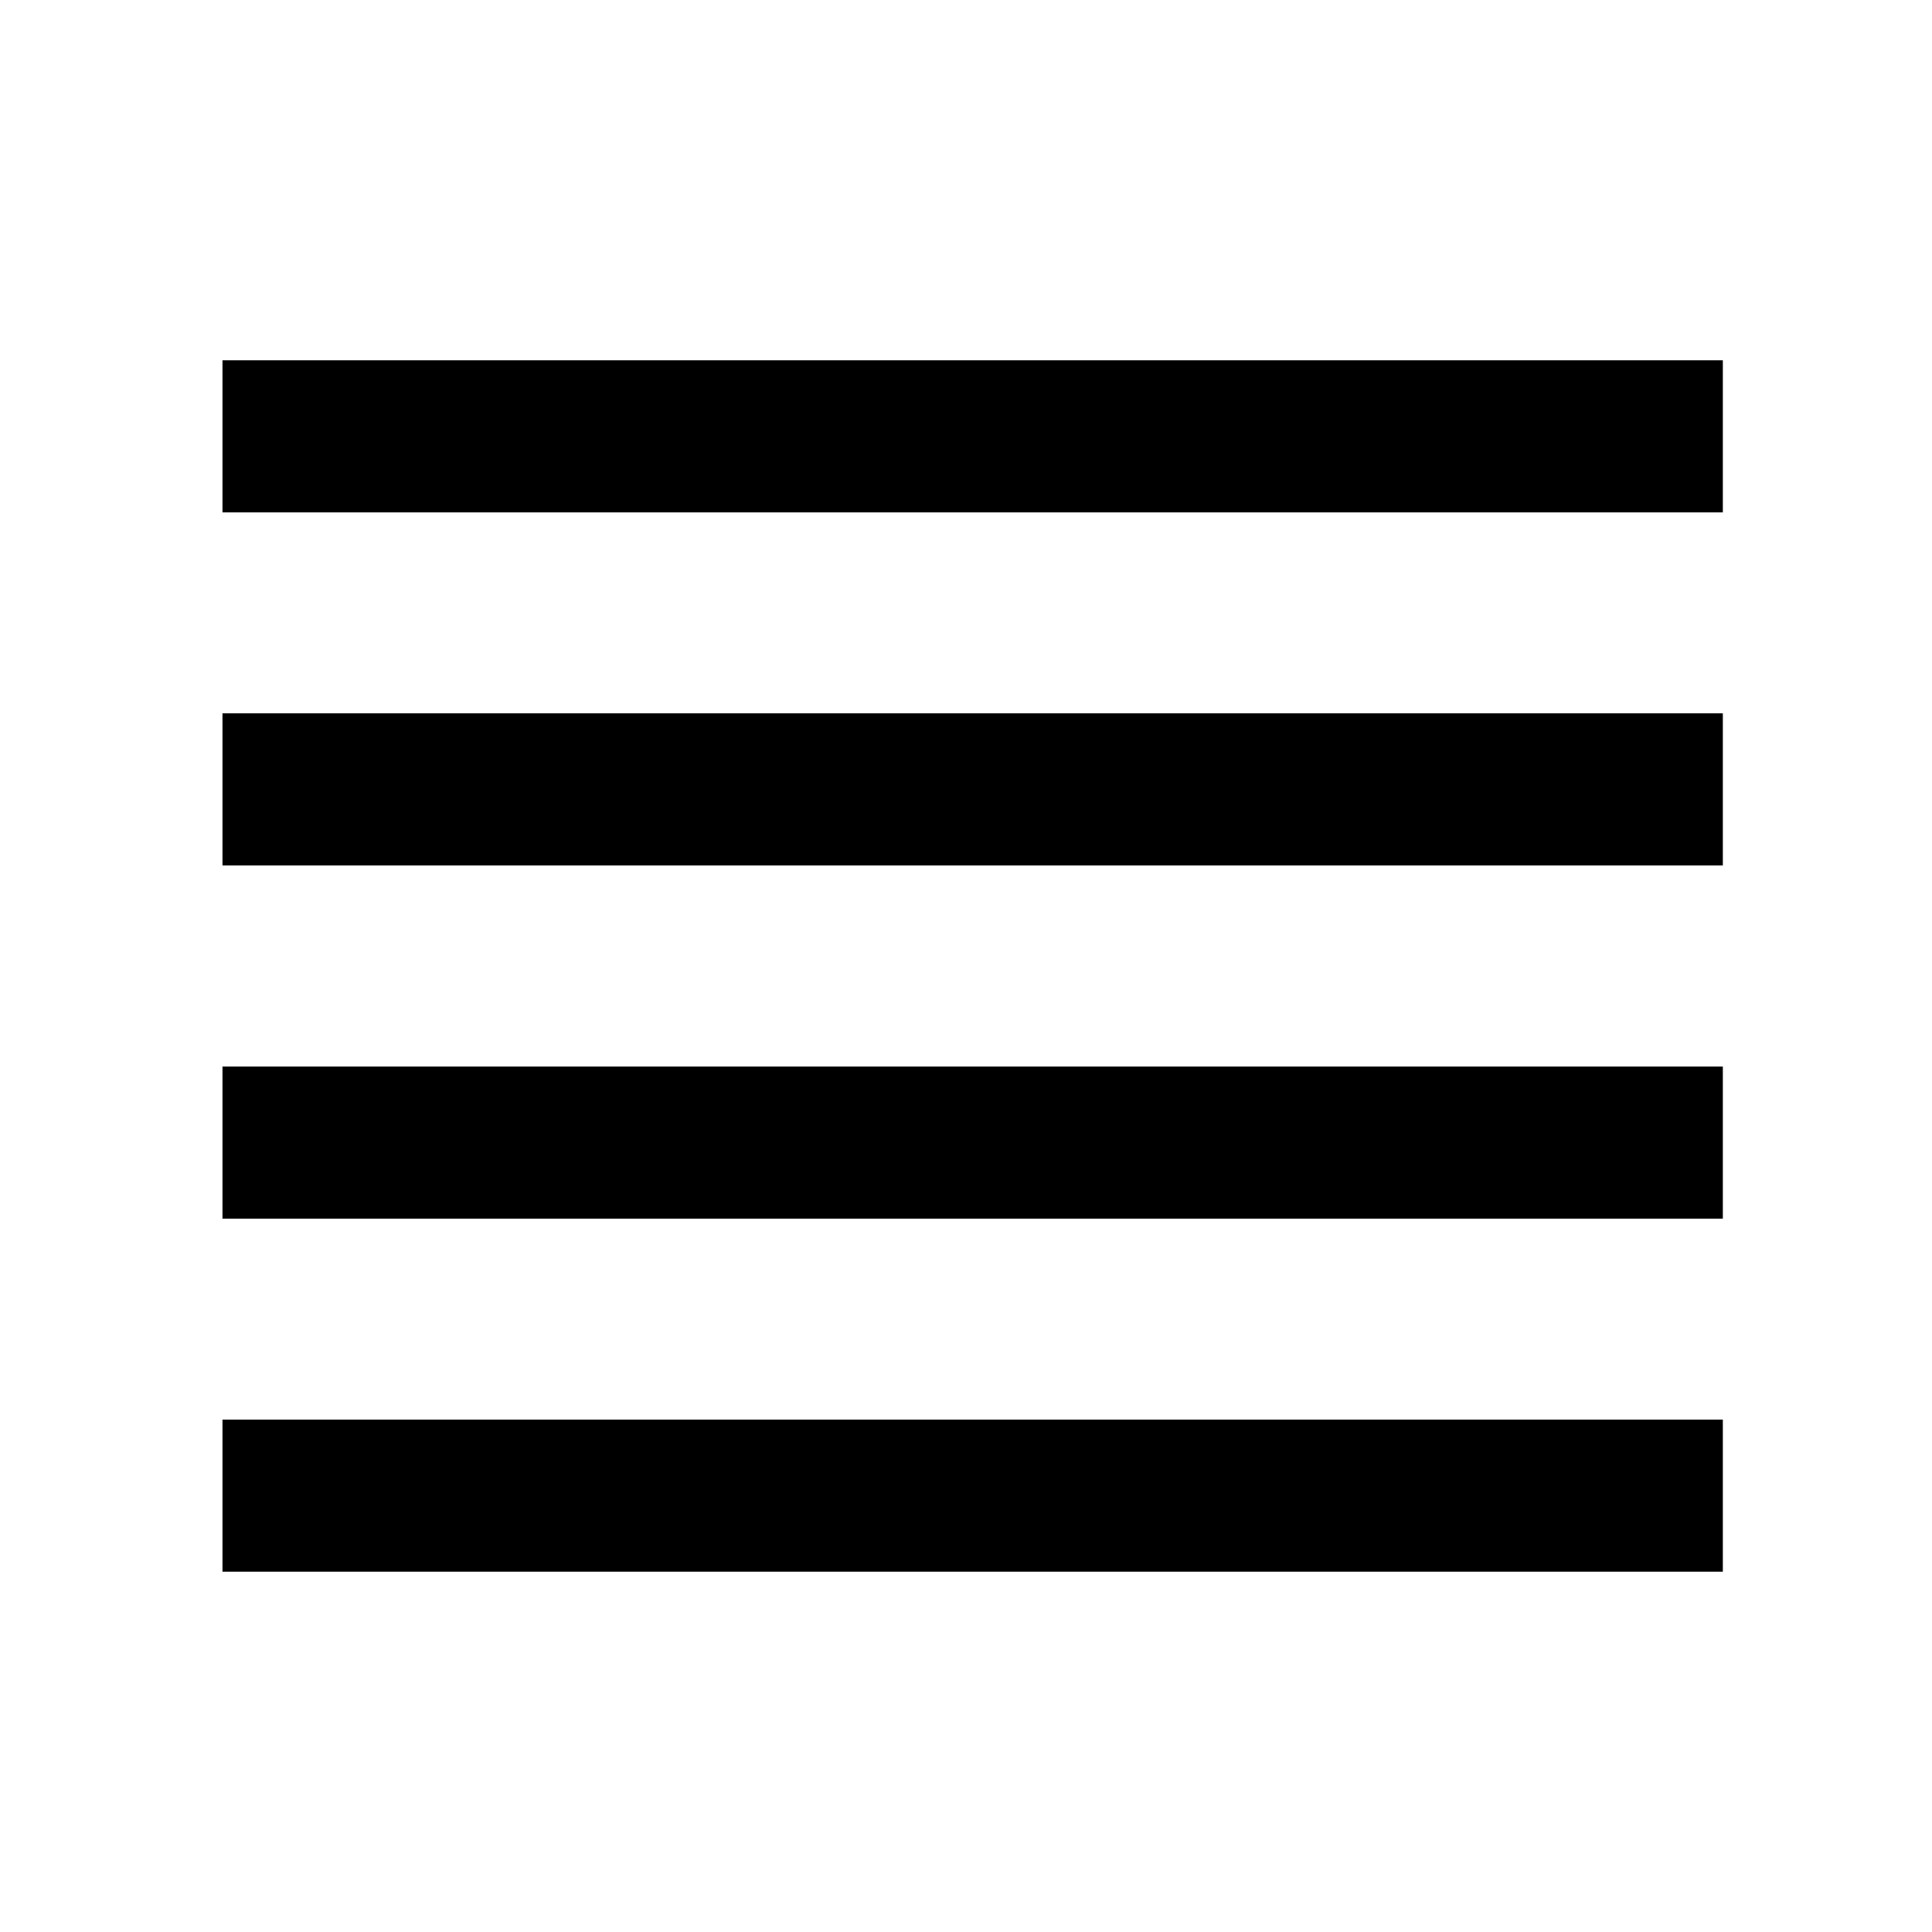 <?xml version="1.0" encoding="UTF-8"?>
<!-- Uploaded to: SVG Repo, www.svgrepo.com, Generator: SVG Repo Mixer Tools -->
<svg fill="#000000" width="800px" height="800px" version="1.1" viewBox="144 144 512 512" xmlns="http://www.w3.org/2000/svg">
 <g>
  <path d="m202.96 239.48h397.61v40.305h-397.61z"/>
  <path d="m202.96 426.65h397.61v40.305h-397.61z"/>
  <path d="m202.96 333.04h397.61v40.305h-397.61z"/>
  <path d="m202.96 520.21h397.61v40.305h-397.61z"/>
 </g>
</svg>